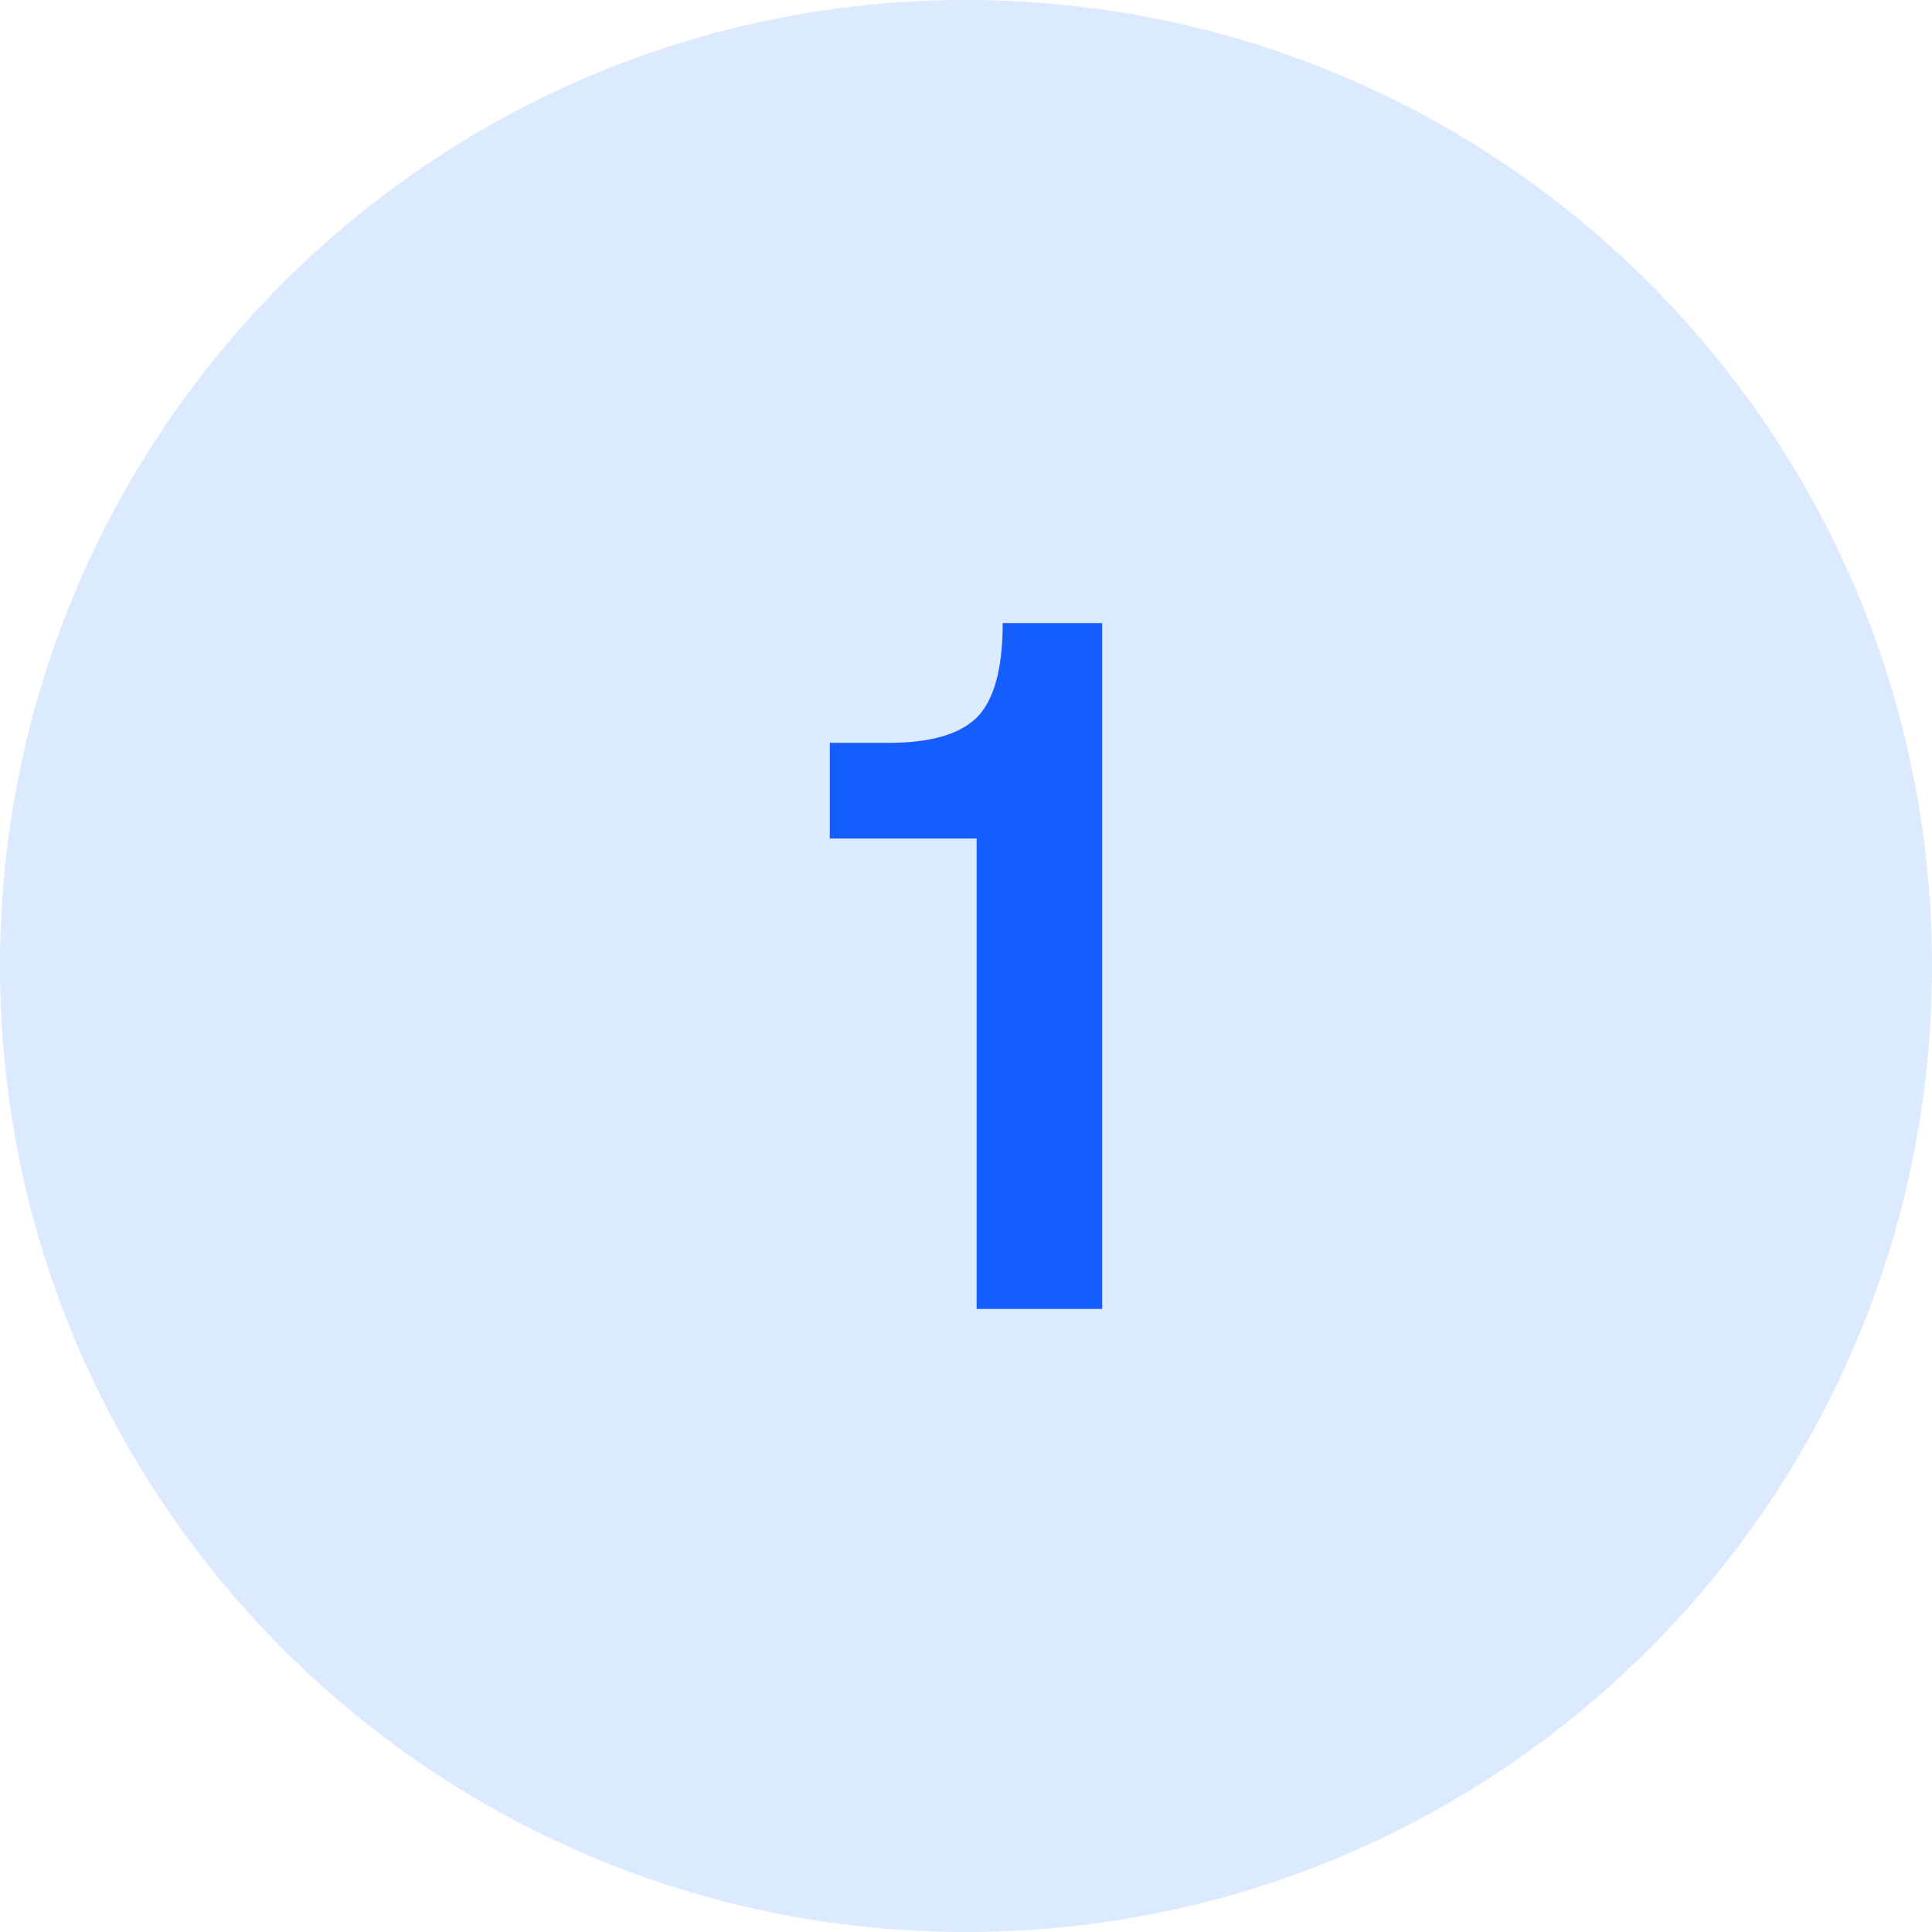 <svg xmlns="http://www.w3.org/2000/svg" width="40" height="40" viewBox="0 0 40 40" fill="none"><path d="M0 20C0 8.954 8.954 0 20 0C31.046 0 40 8.954 40 20C40 31.046 31.046 40 20 40C8.954 40 0 31.046 0 20Z" fill="#DBEAFE"></path><path d="M20.22 27.1V17.36H17.18V15.38H18.4C19.253 15.38 19.86 15.207 20.22 14.86C20.58 14.5 20.76 13.847 20.76 12.9H22.82V27.1H20.22Z" fill="#155DFC"></path></svg>